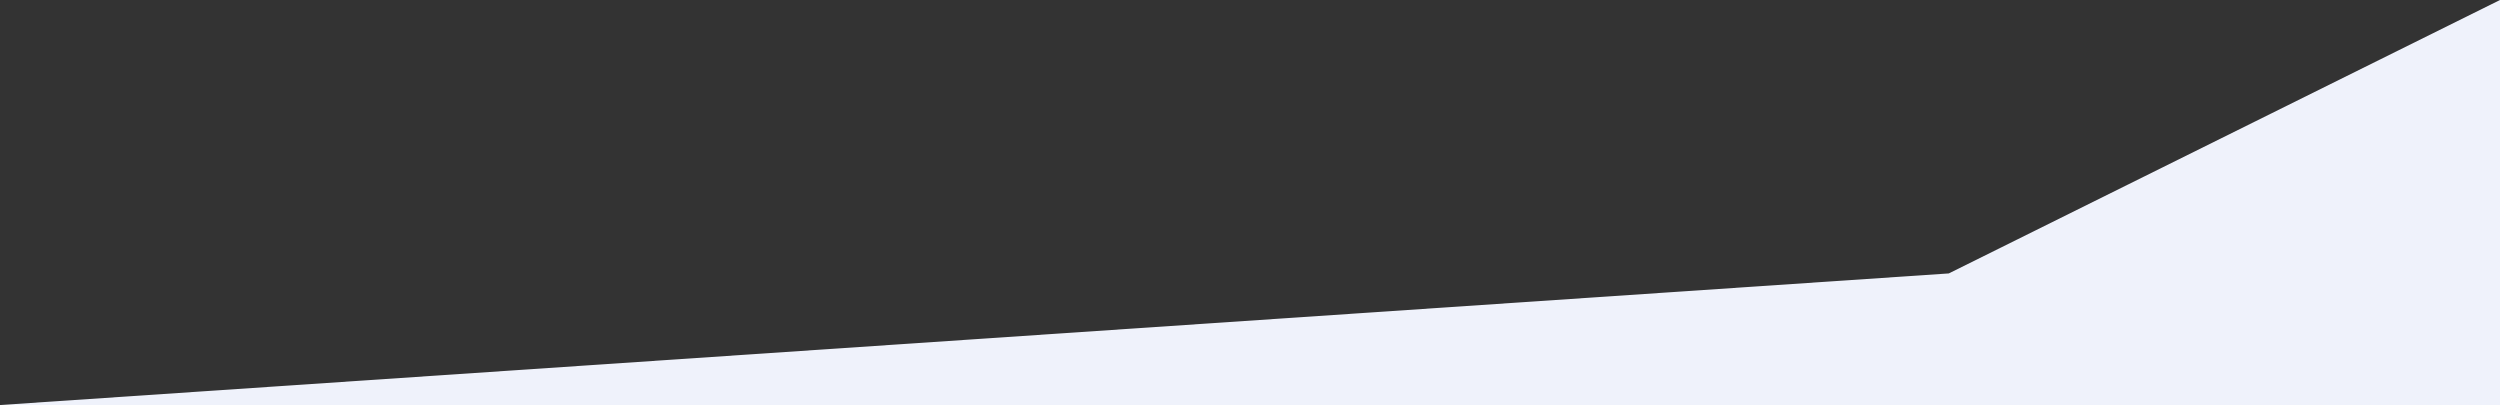 <?xml version="1.0" encoding="UTF-8" standalone="no"?>
<svg
   version="1.1"
   width="994.49"
   height="161.12"
   xmlns="http://www.w3.org/2000/svg"
   xmlns:svg="http://www.w3.org/2000/svg"
   preserveAspectRatio="none">
<rect width="100%" height="100%" fill="#333333" stroke="none"/>
<style
   type="text/css"
   id="style4388">
	.st0{fill:#eff2fb;}
</style>
<polygon
   class="st0"
   points="0,161.12 775.22,108.77 994.49,0 994.49,161.12 "
   id="polygon4390" />
</svg>
